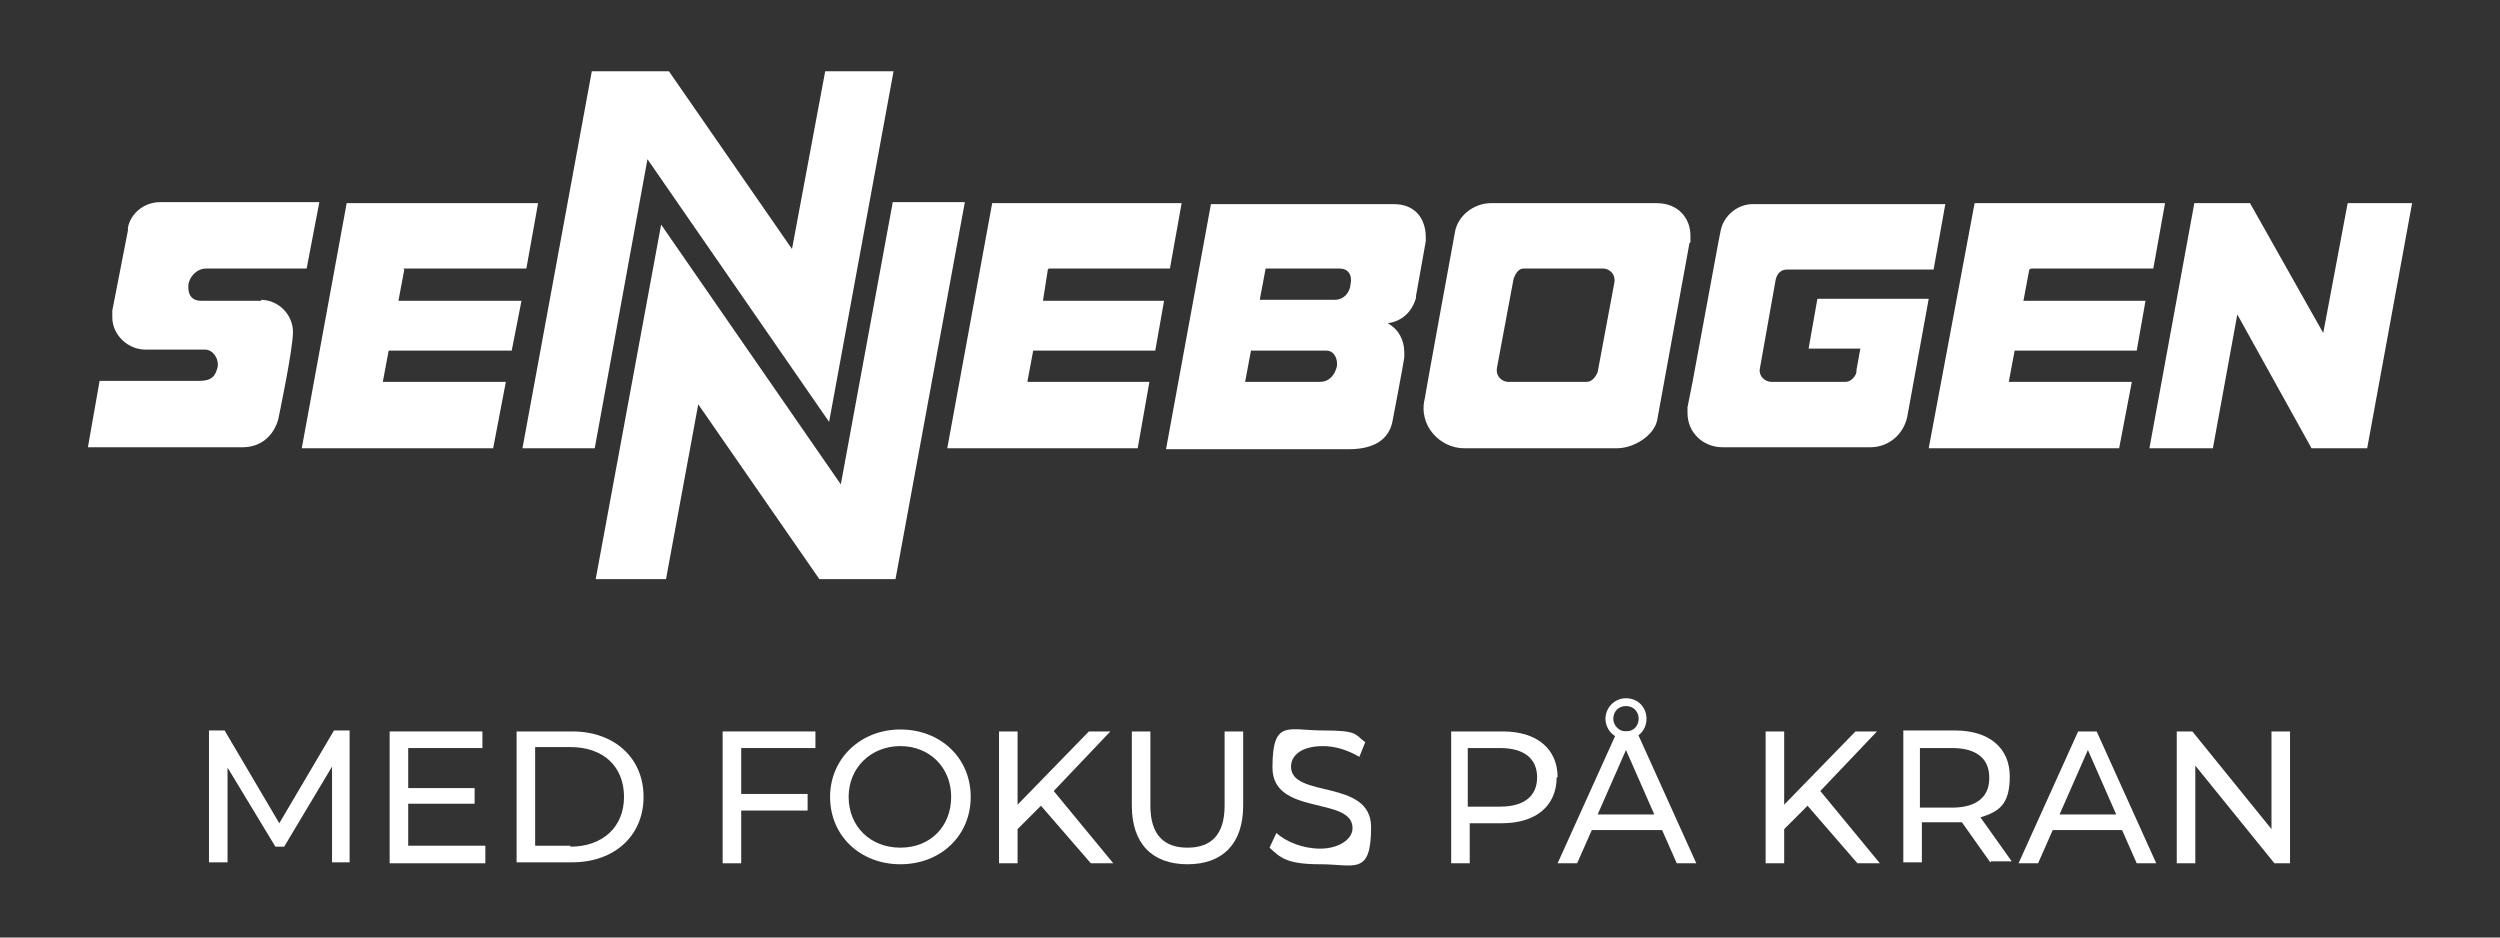 <?xml version="1.0" encoding="UTF-8"?>
<svg id="Layer_1" data-name="Layer 1" xmlns="http://www.w3.org/2000/svg" version="1.1" viewBox="0 0 256 96">
  <rect x="0" y="0" width="256" height="96" fill="#333333" stroke="none"/>
  <defs>
    <style>
      .cls-1 {
        fill: #fff;
        stroke-width: 0px;
      }
    </style>
  </defs>
  <path class="cls-1" d="M190.5,35.9,135.8,35.9h-7.7l-.6,3.2h7.7c.9,0,1.5-.7,1.7-1.6.1-.8-.3-1.6-1.1-1.6ZM164.2,27.5h-8.2c-.5,0-.8.5-1,1l-1.7,9.1c-.2,1,.6,1.5,1.1,1.5h8.1c.5,0,.9-.5,1.1-1l1.7-9.1c.2-1-.6-1.5-1.1-1.5ZM137.3,27.5h-7.7l-.6,3.2h7.7c.8,0,1.5-.6,1.6-1.6.2-1-.3-1.6-1.1-1.6ZM208,27.5h12.5l1.2-6.7h-19.5l-4.7,25.1h19.5l1.3-6.8h-12.6l.6-3.2h12.5l.9-5.1h-12.5l.6-3.2ZM146,24.7l-1,5.6v.2c-.4,1.4-1.4,2.4-2.9,2.6,1.1.6,1.7,1.7,1.7,3s0,.3,0,.5c0,.2-1.2,6.5-1.2,6.5-.3,1.6-1.5,2.9-4.5,2.9h-18.7l4.6-25.1h18.7c2.4,0,3.3,1.7,3.3,3.4s0,.4,0,.5ZM173,24.9l-3.3,18.1c-.3,1.6-2.4,2.9-4.1,2.9h-15.7c-2.4,0-4.7-2.3-4-5.1,0-.2,3.1-17.1,3.1-17.1.3-1.6,1.9-2.9,3.7-2.9h16.9c2.4,0,3.5,1.7,3.5,3.3s0,.7,0,.7ZM26.8,30.8h-6.2c-1.1,0-1.4-.8-1.3-1.7.1-.7.8-1.6,1.8-1.6h10.3l1.3-6.8h-16.3c-1.6,0-3,1.1-3.3,2.6v.3c0,0-1.6,8.2-1.6,8.2,0,.2,0,.4,0,.7,0,1.8,1.6,3.3,3.4,3.3h6.1c.8,0,1.4.9,1.3,1.7-.2.9-.5,1.5-1.9,1.5h-10.2l-1.2,6.8h15.8c3.1,0,3.7-2.9,3.7-2.9,0,0,1.5-7.1,1.5-8.9s-1.5-3.3-3.3-3.3ZM240.4,20.8l-2.5,13.3-7.5-13.3h-5.7l-4.6,25.1h6.5l2.5-13.7,7.6,13.7h5.7l4.6-25.1h-6.6ZM107.4,27.5h12.4l1.2-6.7h-19.4l-4.6,25.1h19.5l1.2-6.8h-12.5l.6-3.2h12.5l.9-5.1h-12.4l.5-3.2ZM41.3,27.5h12.6l1.2-6.7h-19.6l-4.6,25.1h19.6l1.3-6.8h-12.6l.6-3.2h12.6l1-5.1h-12.6l.6-3.2ZM84.9,43.2l6.6-35.9h-7l-3.4,18.2-12.6-18.2h-7.9l-7.1,38.6h7.4l5.4-29.6,18.6,26.9ZM91.4,20.8l-5.3,28.8-18.4-26.6-6.7,36.3h7.2l3.3-17.9,12.4,17.9h7.8l7.1-38.6h-7.4ZM190.1,38.1c-.1.5-.6,1-1.1,1h-7.6c-.7,0-1.3-.6-1.2-1.3l1.6-9c.1-.7.5-1.2,1.2-1.2h15l1.2-6.7h-19.7c-1.6,0-3,1.2-3.3,2.7l-.2,1-2.7,14.6-.5,2.5c0,.2,0,.4,0,.6,0,2,1.6,3.5,3.6,3.5h15.1c1.9,0,3.4-1.3,3.8-3.1l2.2-12.1h-11.4l-.9,5.1h5.3l-.4,2.2Z"/>
  <g>
    <path class="cls-1" d="M34,88.3v-9.8s-4.9,8.2-4.9,8.2h-.9l-4.9-8.1v9.7h-1.9v-13.5h1.6l5.6,9.5,5.6-9.5h1.6v13.5s-1.8,0-1.8,0Z"/>
    <path class="cls-1" d="M49.7,86.7v1.7h-9.8v-13.5h9.5v1.7h-7.6v4.1h6.8v1.6h-6.8v4.3h7.9Z"/>
    <path class="cls-1" d="M52.9,74.9h5.7c4.3,0,7.3,2.7,7.3,6.7s-3,6.7-7.3,6.7h-5.7v-13.5ZM58.4,86.7c3.3,0,5.5-2,5.5-5.1s-2.1-5.1-5.5-5.1h-3.6v10.1h3.6Z"/>
    <path class="cls-1" d="M75.9,76.6v4.7h6.8v1.7h-6.8v5.4h-1.9v-13.5h9.5v1.7h-7.6Z"/>
    <path class="cls-1" d="M85,81.6c0-3.9,3.1-6.9,7.2-6.9s7.2,2.9,7.2,6.9-3.1,6.9-7.2,6.9-7.2-2.9-7.2-6.9ZM97.4,81.6c0-3-2.2-5.2-5.2-5.2s-5.3,2.2-5.3,5.2,2.2,5.2,5.3,5.2,5.2-2.2,5.2-5.2Z"/>
    <path class="cls-1" d="M106.7,82.4l-2.5,2.5v3.5h-1.9v-13.5h1.9v7.5l7.3-7.5h2.2l-5.8,6.1,6.1,7.4h-2.3l-5.2-6Z"/>
    <path class="cls-1" d="M115.9,82.5v-7.6h1.9v7.6c0,3,1.4,4.3,3.8,4.3s3.8-1.3,3.8-4.3v-7.6h1.9v7.6c0,3.9-2.1,6-5.7,6s-5.7-2.1-5.7-6Z"/>
    <path class="cls-1" d="M130,86.8l.7-1.5c1,.9,2.7,1.6,4.5,1.6s3.3-.9,3.3-2.1c0-3.3-8.2-1.2-8.2-6.2s1.6-3.8,5.2-3.8,3.2.4,4.3,1.2l-.6,1.5c-1.2-.7-2.5-1.1-3.7-1.1-2.3,0-3.3,1-3.3,2.1,0,3.3,8.2,1.2,8.2,6.2s-1.7,3.8-5.2,3.8-4.1-.7-5.2-1.7Z"/>
    <path class="cls-1" d="M159.4,79.6c0,2.9-2.1,4.7-5.6,4.7h-3.3v4.1h-1.9v-13.5h5.3c3.5,0,5.6,1.8,5.6,4.7ZM157.4,79.6c0-1.9-1.3-3-3.8-3h-3.3v6h3.3c2.5,0,3.8-1.1,3.8-3Z"/>
    <path class="cls-1" d="M167.5,74.9h-1.9l-6.1,13.5h2l1.5-3.4h7.2l1.5,3.4h2l-6.1-13.5ZM163.6,83.4l2.9-6.6,2.9,6.6h-5.8Z"/>
    <path class="cls-1" d="M166.5,71.5c-1.2,0-2.1,1-2.1,2.1s.9,2.1,2.1,2.1,2.1-.9,2.1-2.1-.9-2.1-2.1-2.1ZM166.5,74.9c-.7,0-1.3-.6-1.3-1.3s.5-1.3,1.3-1.3,1.3.6,1.3,1.3-.5,1.3-1.3,1.3Z"/>
    <path class="cls-1" d="M185.2,82.4l-2.5,2.5v3.5h-1.9v-13.5h1.9v7.5l7.3-7.5h2.2l-5.8,6.1,6.1,7.4h-2.3l-5.2-6Z"/>
    <path class="cls-1" d="M203.8,88.3l-2.9-4.1c-.3,0-.6,0-.8,0h-3.3v4.1h-1.9v-13.5h5.3c3.5,0,5.6,1.8,5.6,4.7s-1.1,3.6-3,4.2l3.2,4.5h-2.1ZM203.7,79.6c0-1.9-1.3-3-3.8-3h-3.3v6.1h3.3c2.5,0,3.8-1.1,3.8-3Z"/>
    <path class="cls-1" d="M217.4,85h-7.2l-1.5,3.4h-2l6.1-13.5h1.9l6.1,13.5h-2l-1.5-3.4ZM216.7,83.4l-2.9-6.6-2.9,6.6h5.8Z"/>
    <path class="cls-1" d="M234.5,74.9v13.5h-1.6l-8.1-10v10h-1.9v-13.5h1.6l8.1,10v-10h1.9Z"/>
  </g>
</svg>